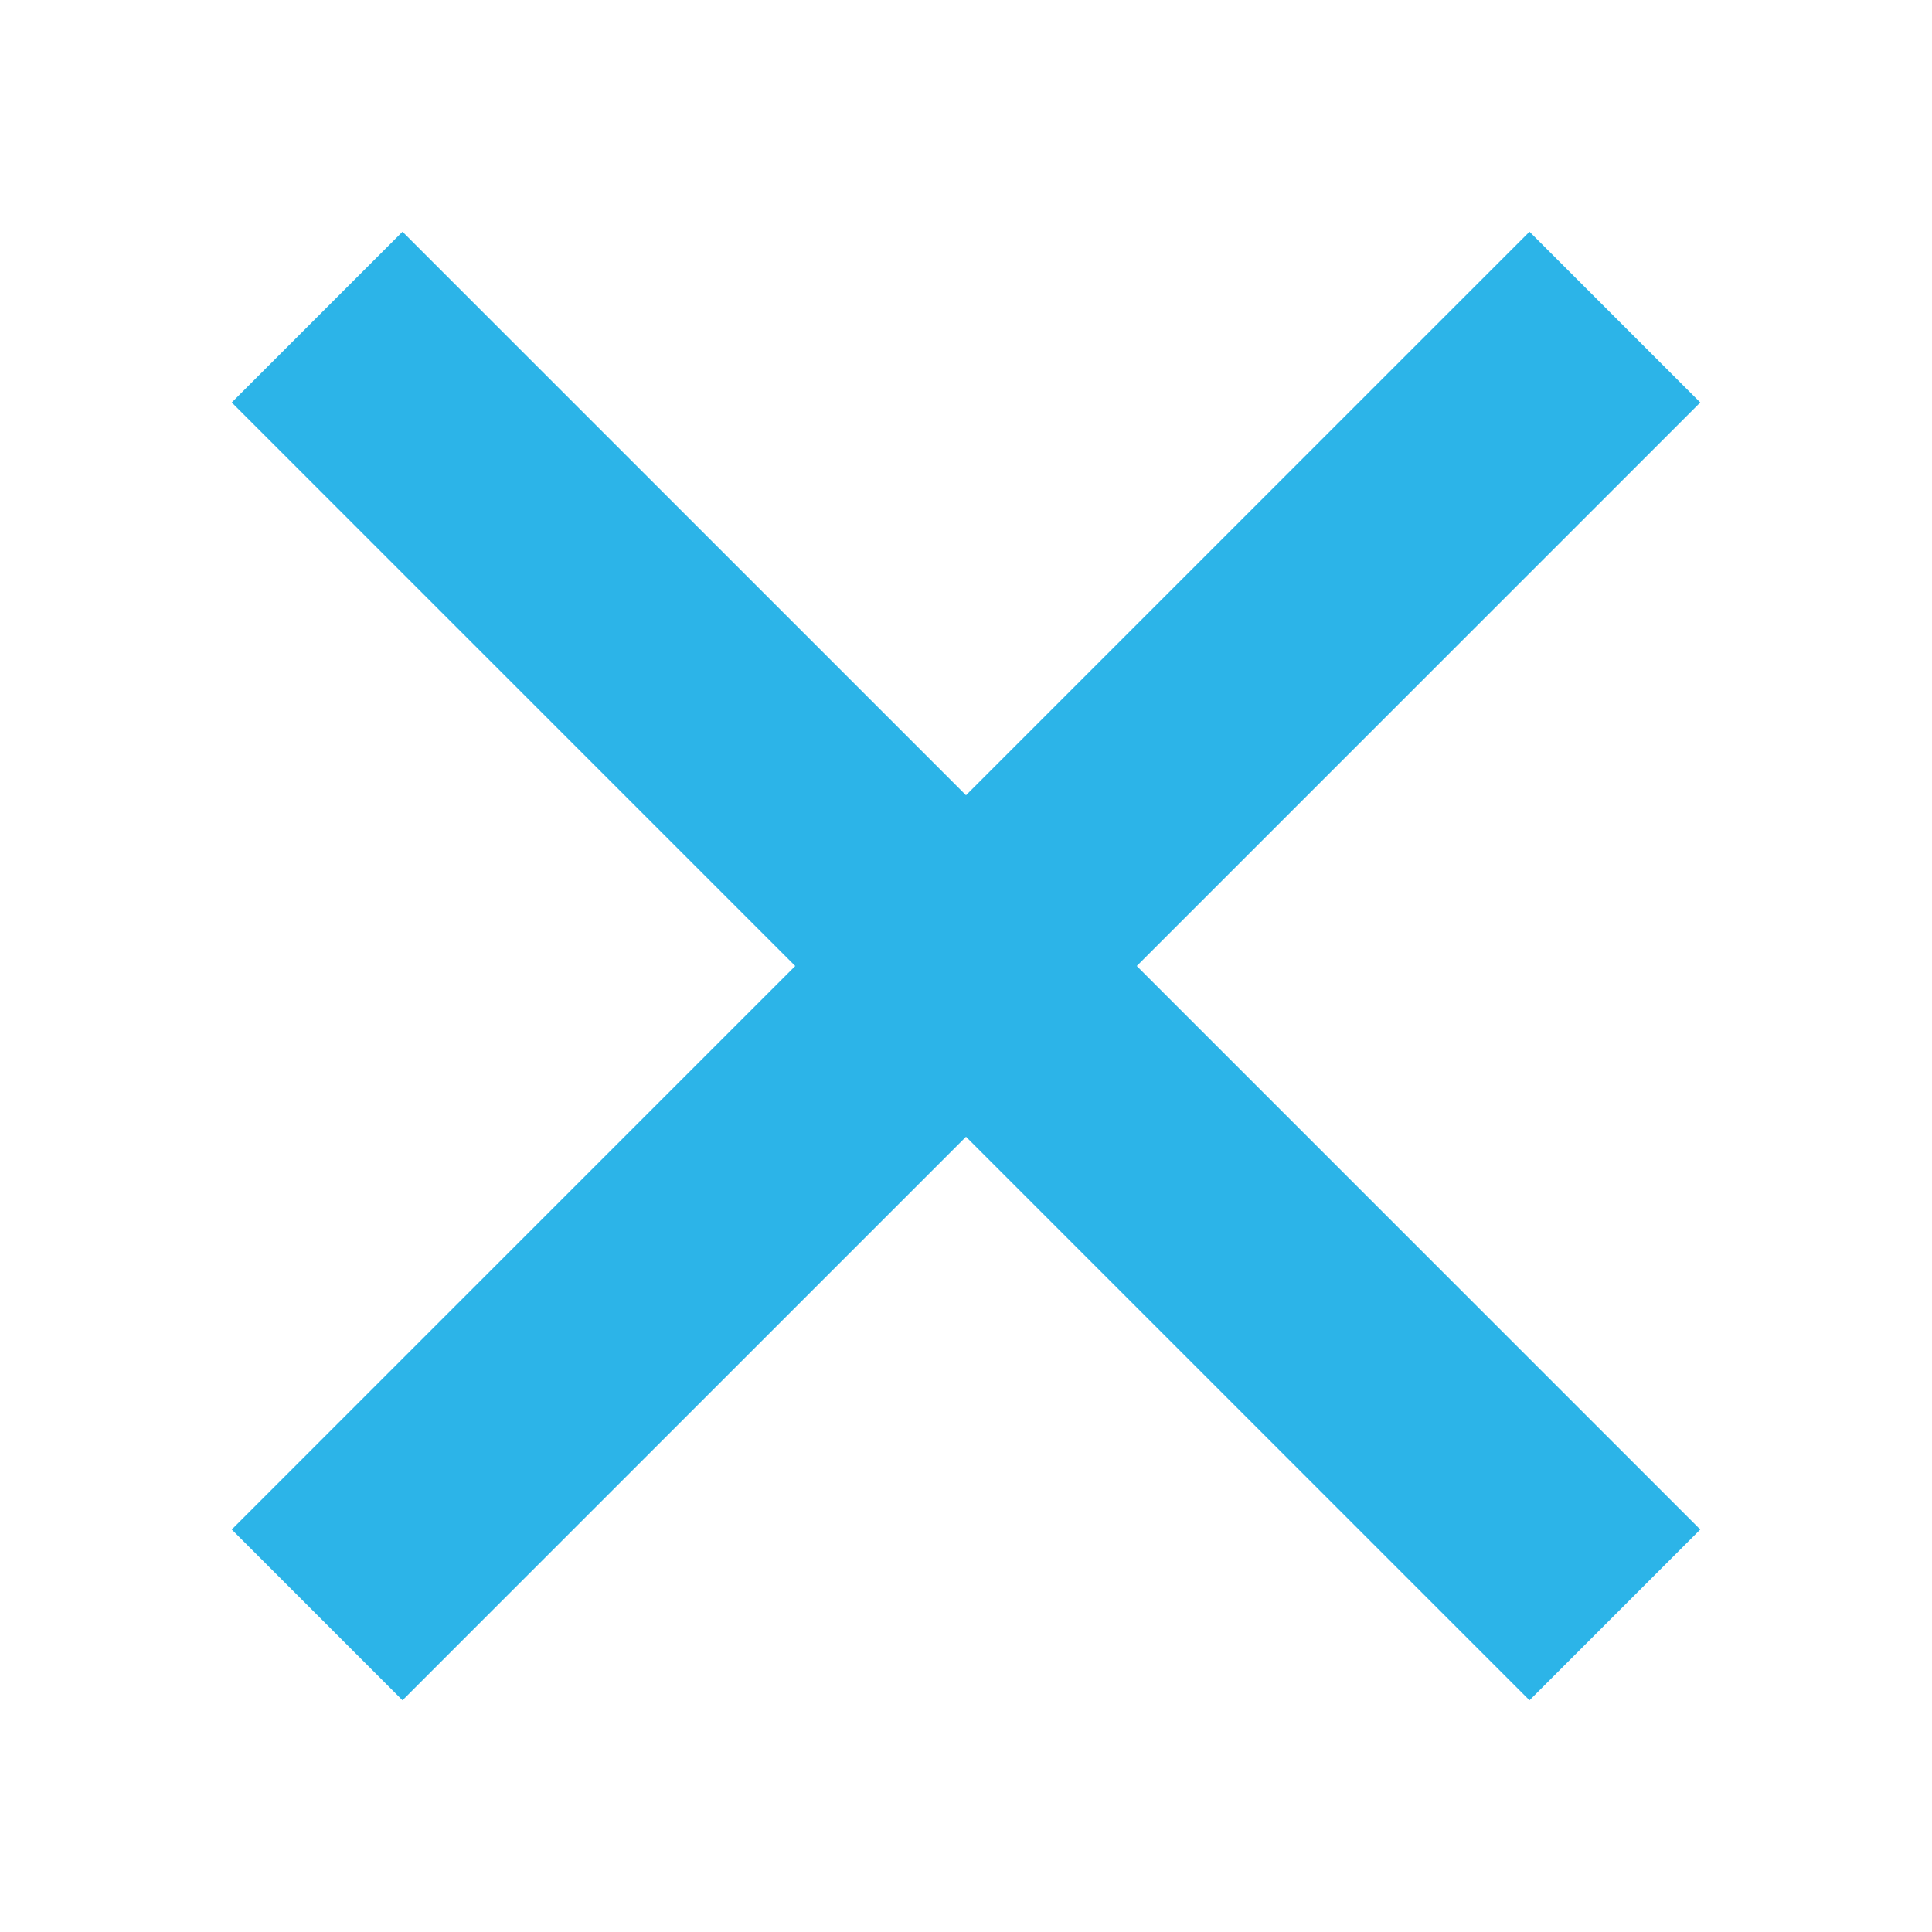 <svg width="24" height="24" viewBox="0 0 24 24" fill="none" xmlns="http://www.w3.org/2000/svg">
<path d="M5 19L12 12M12 12L19 5M12 12L5 5M12 12L19 19" stroke="#2CB4E8" stroke-width="3" stroke-linecap="square" stroke-linejoin="round"/>
</svg>
